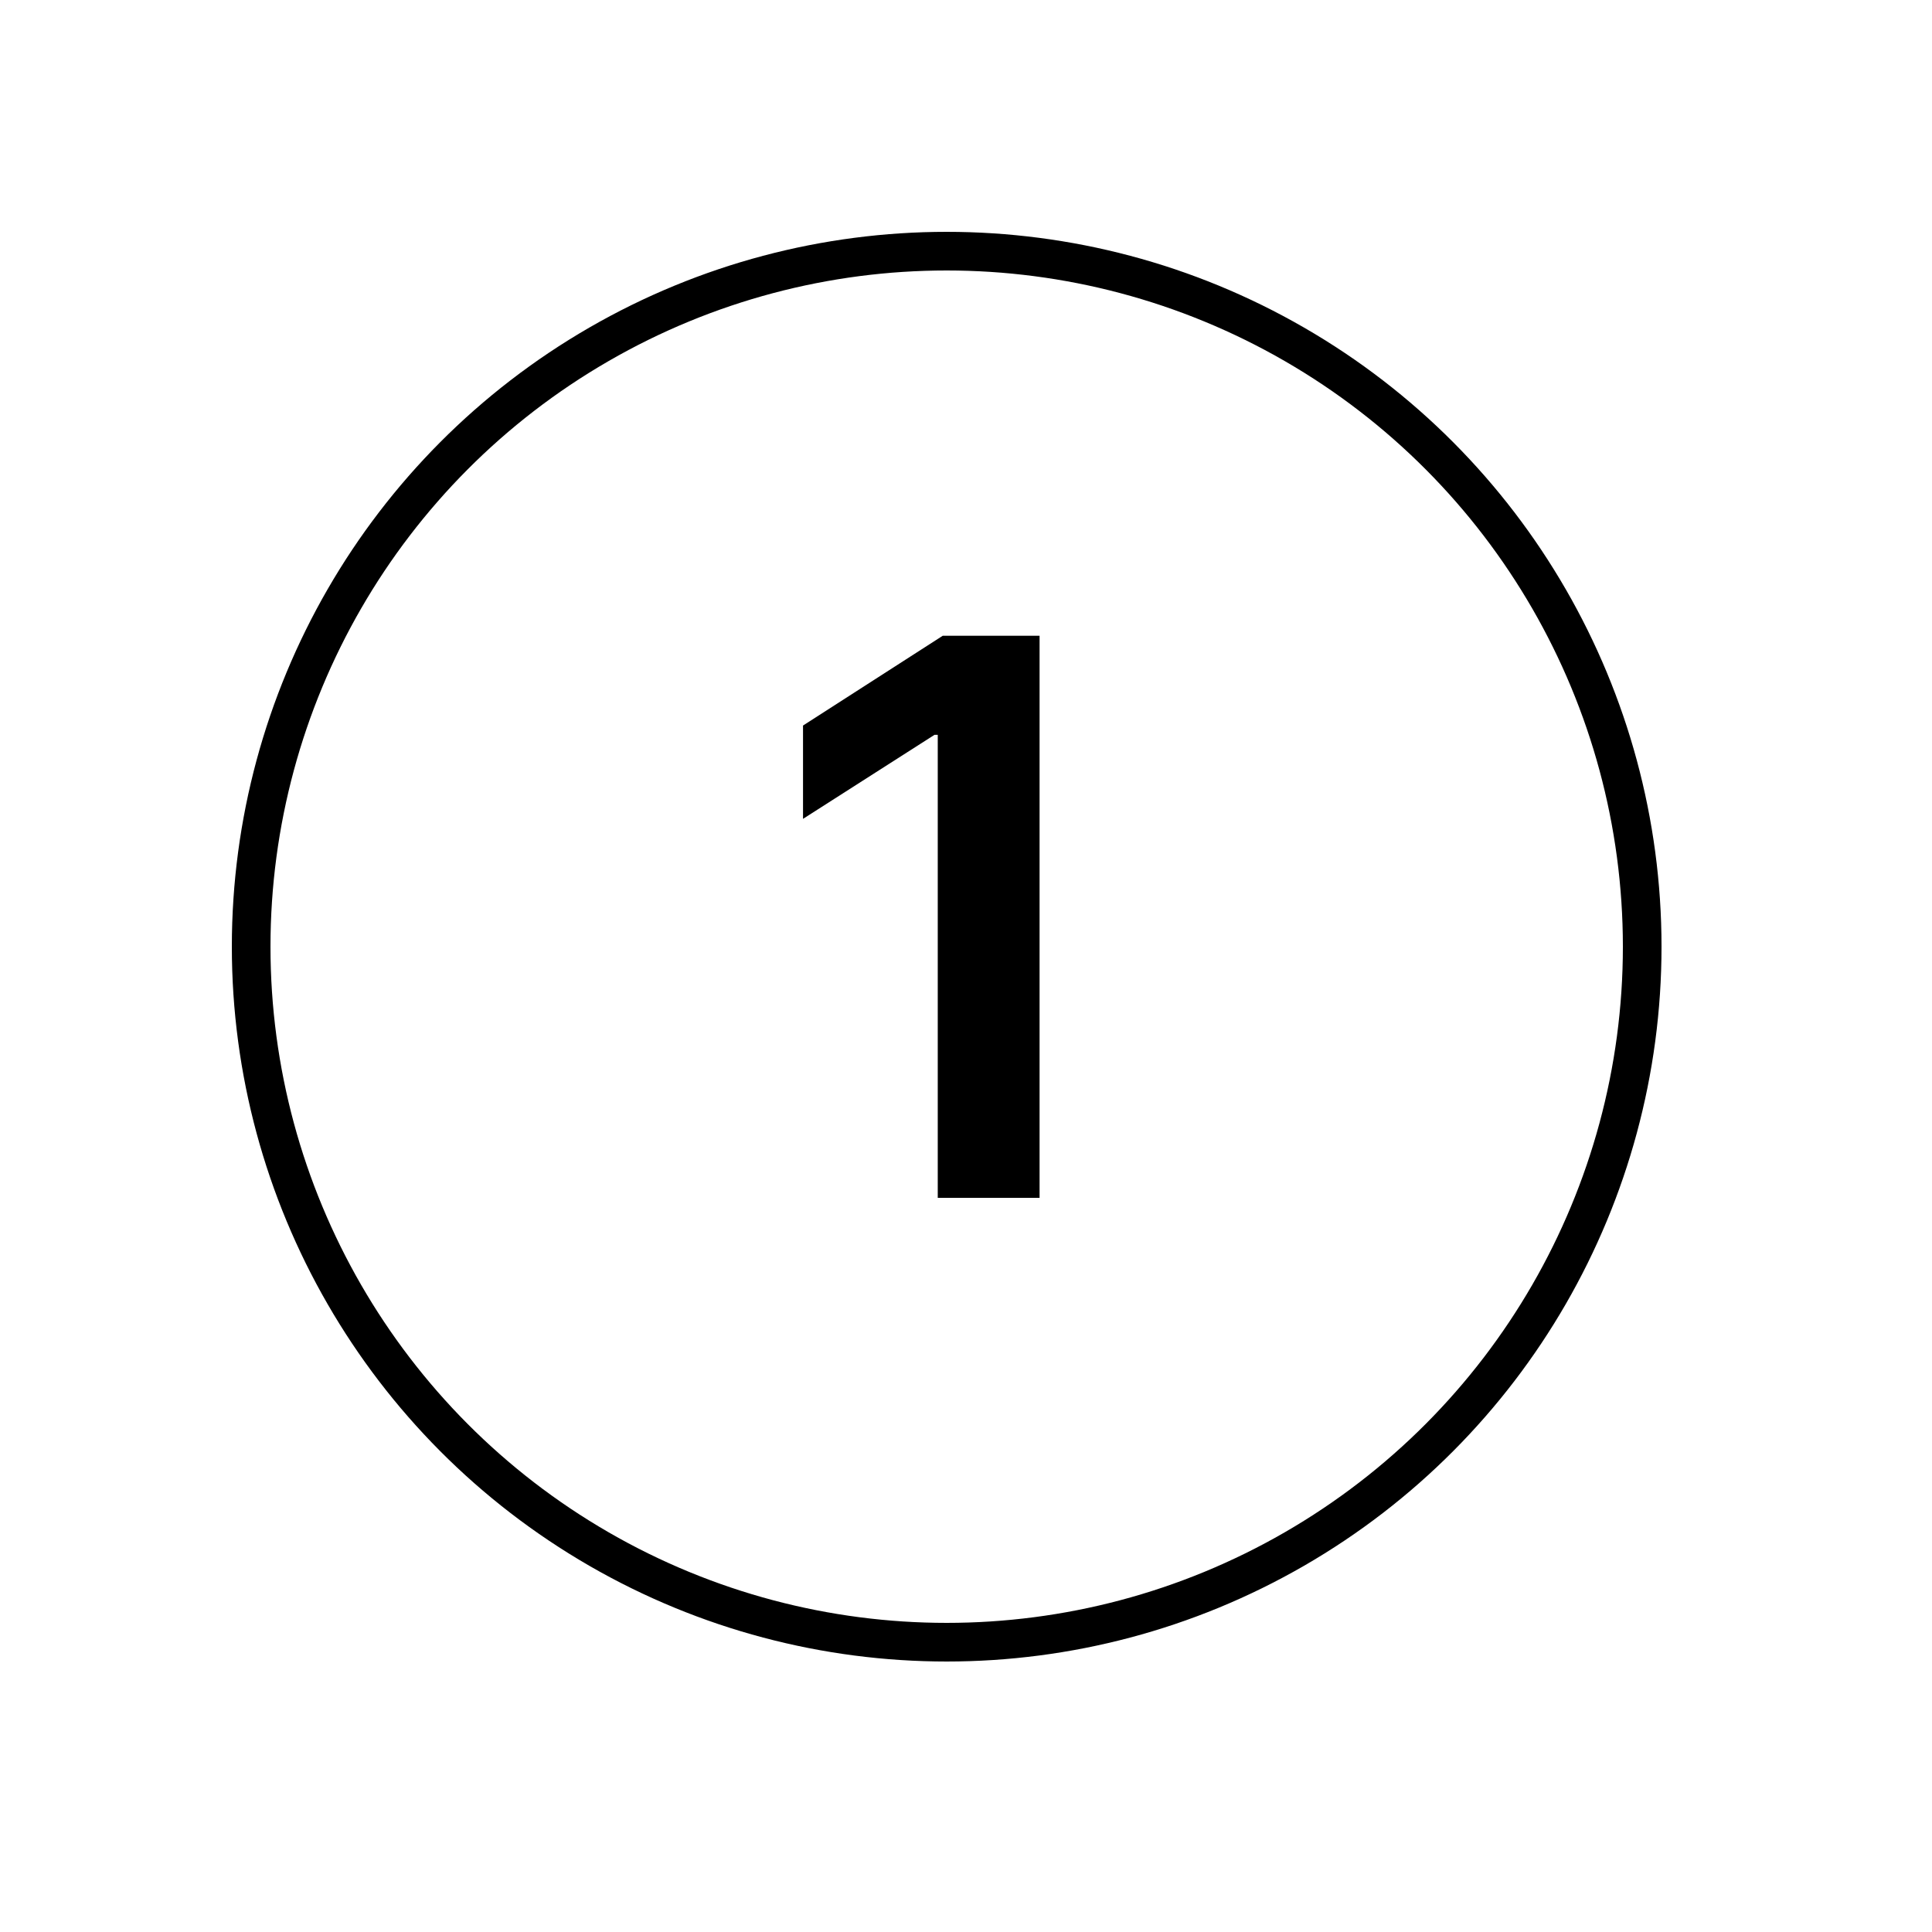 <?xml version="1.0" encoding="UTF-8"?> <svg xmlns="http://www.w3.org/2000/svg" width="50" height="50" viewBox="0 0 50 50" fill="none"> <circle cx="24.5" cy="24.5" r="18" stroke="black"></circle> <path d="M26.904 16.454V31H24.269V19.018H24.184L20.782 21.192V18.777L24.397 16.454H26.904Z" fill="black"></path> </svg> 